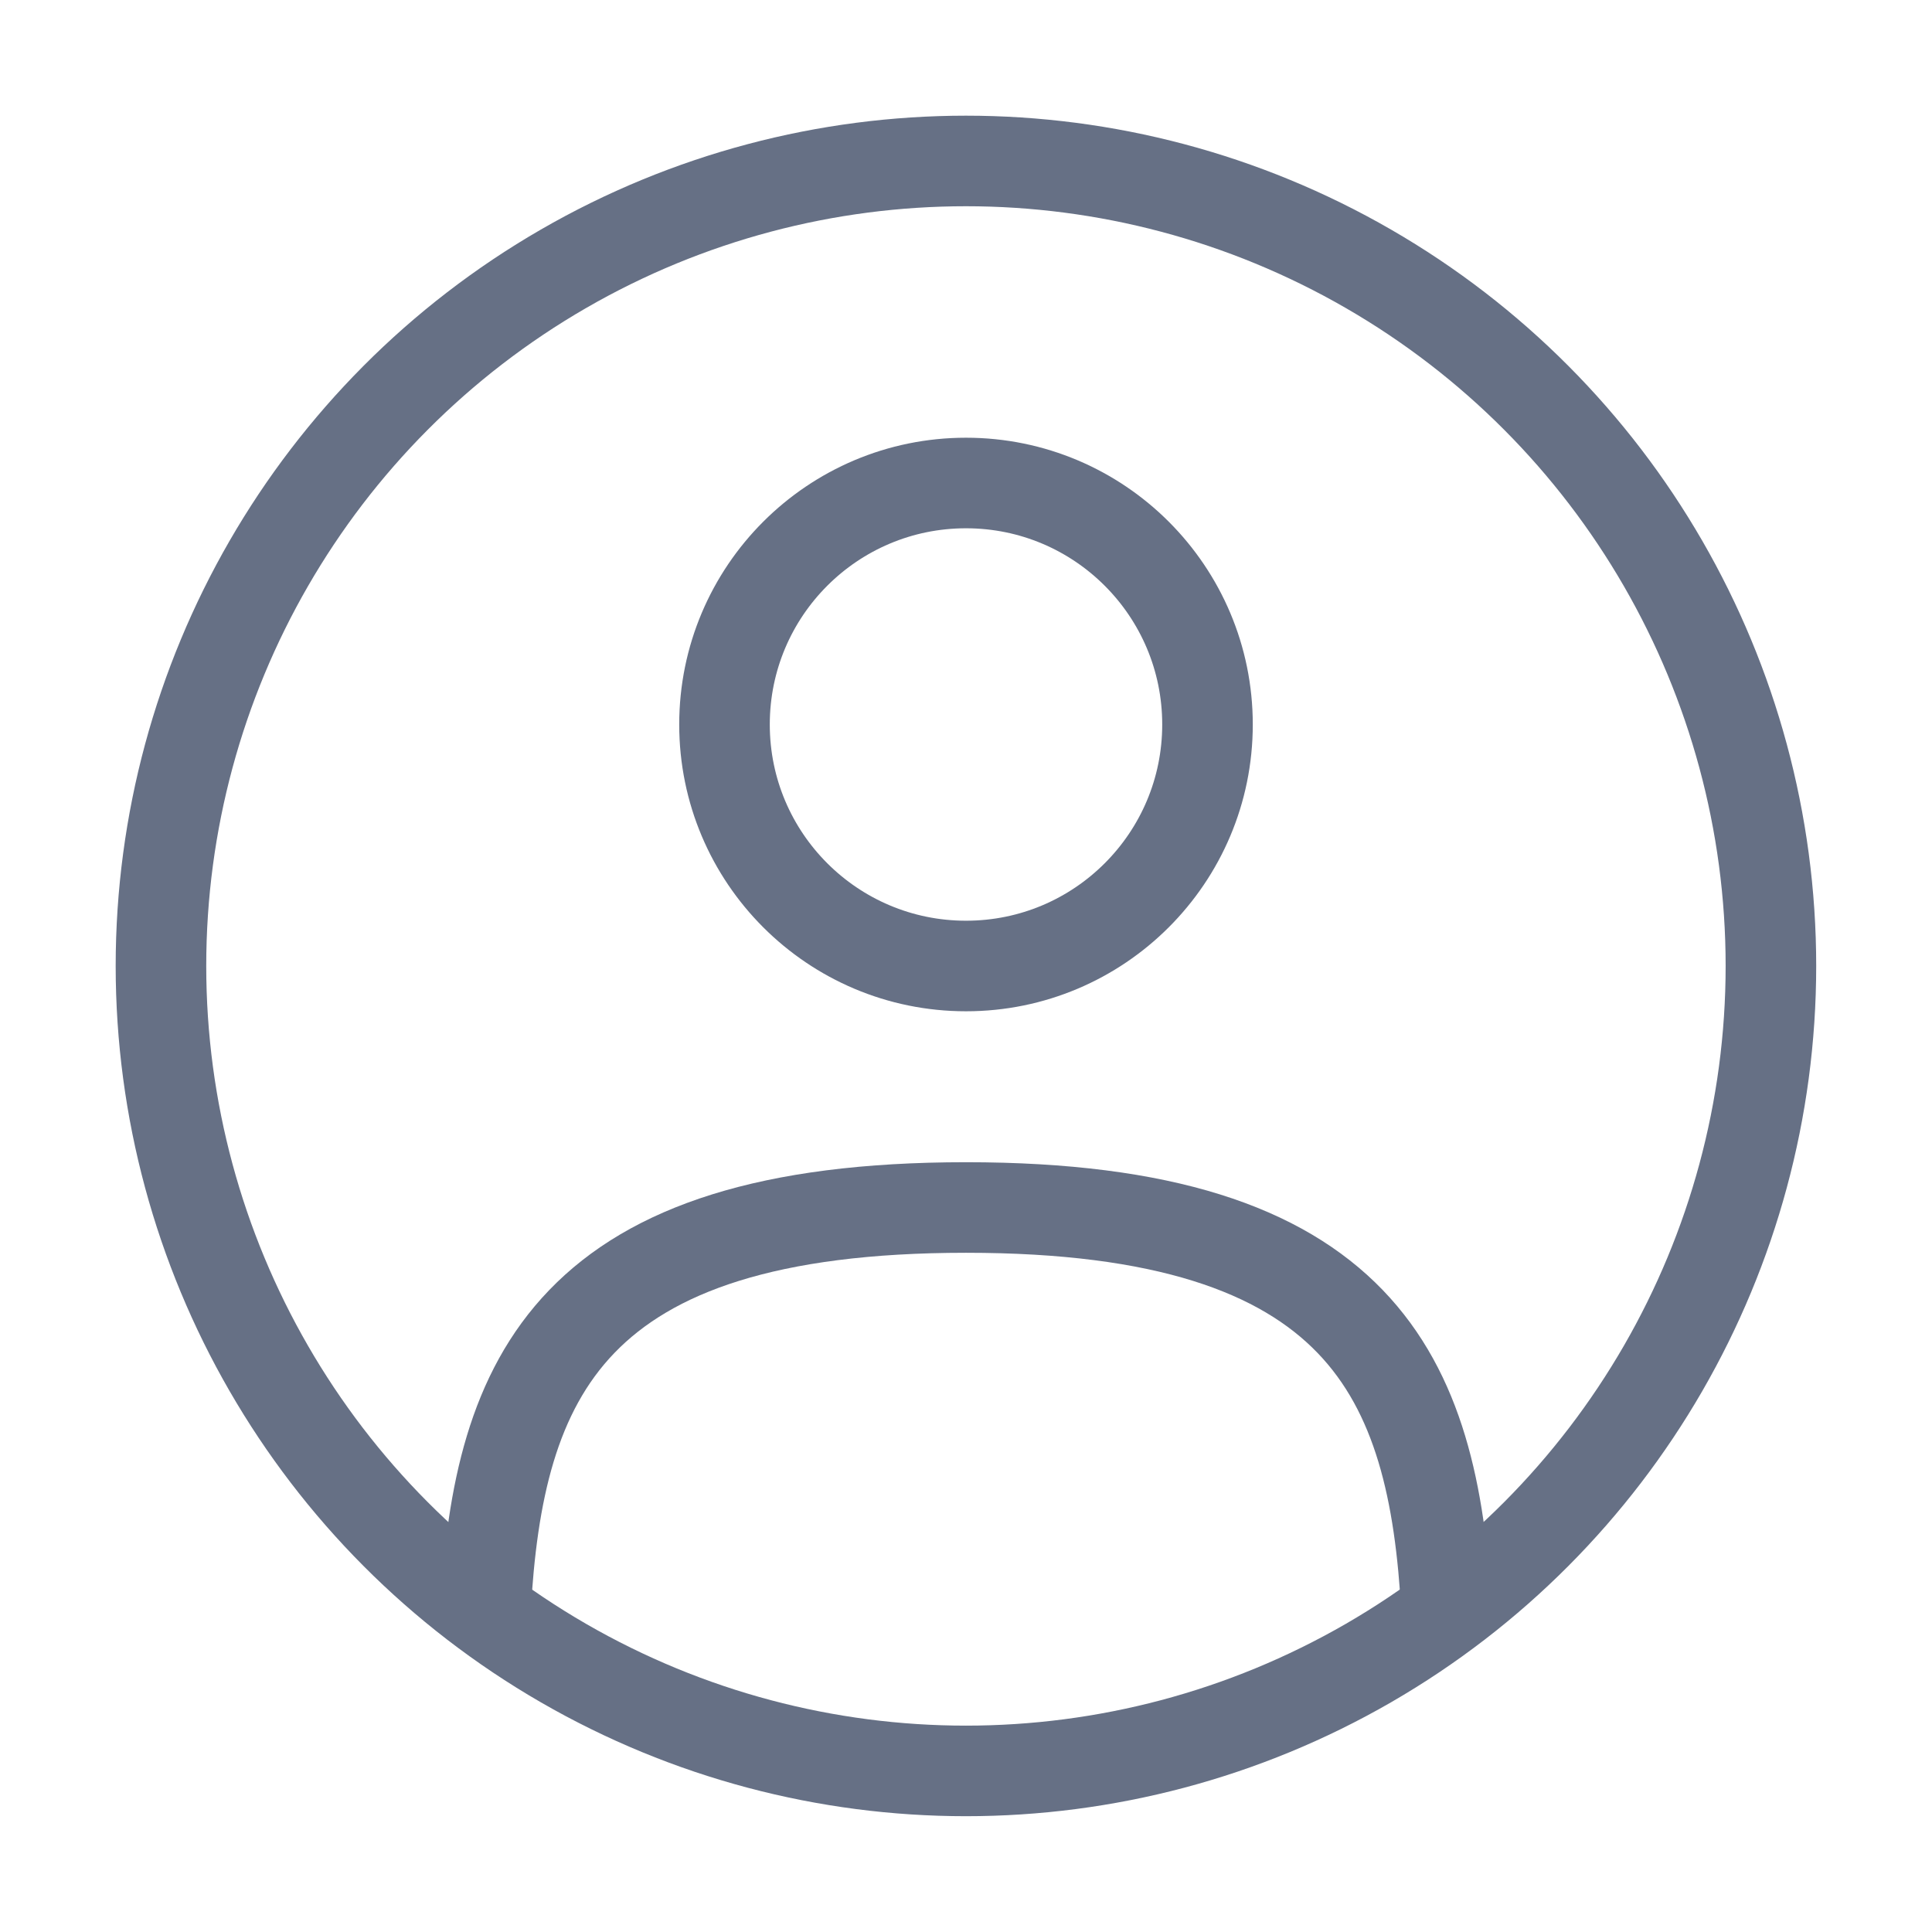 <svg width="32" height="32" viewBox="0 0 32 32" fill="none" xmlns="http://www.w3.org/2000/svg">
<circle cx="16" cy="12" r="4" stroke="#667085" stroke-width="1.5"/>
<circle cx="15.999" cy="15.999" r="13.333" stroke="#667085" stroke-width="1.5"/>
<path d="M23.959 26.667C23.747 22.811 22.566 20 16 20C9.434 20 8.253 22.811 8.041 26.667" stroke="#667085" stroke-width="1.5" stroke-linecap="round"/>
</svg>
